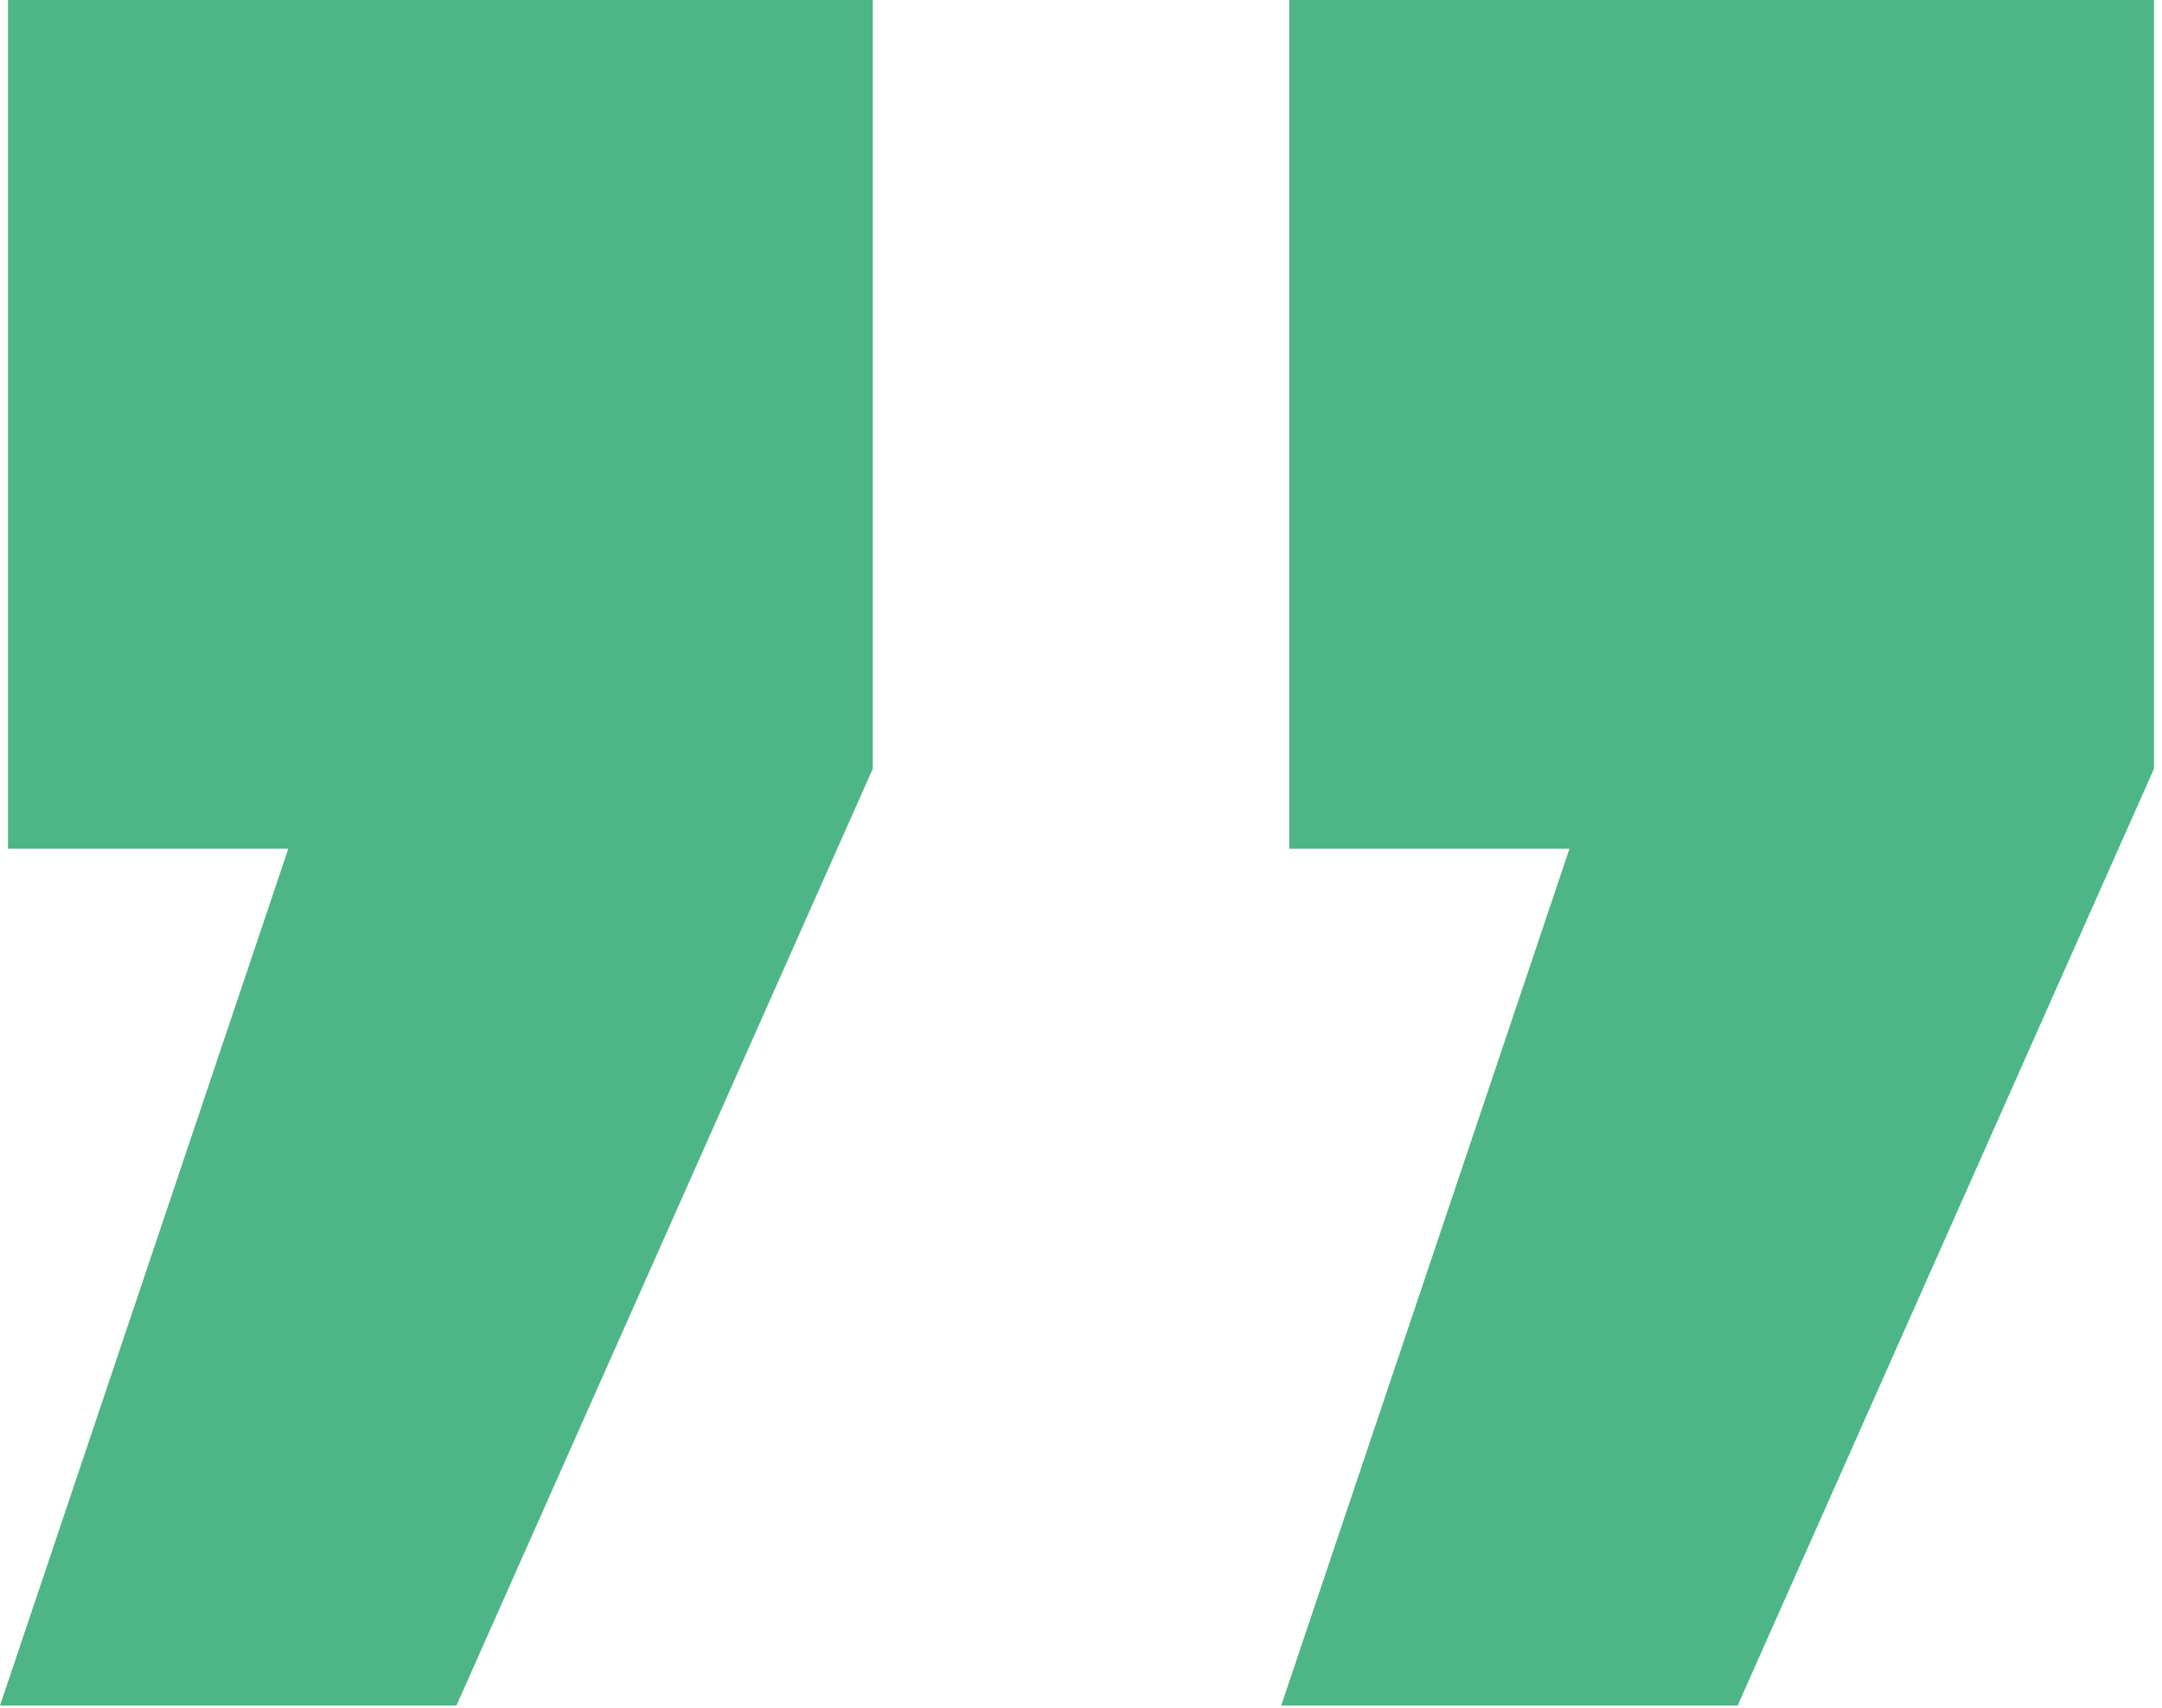 <svg width="81" height="64" viewBox="0 0 81 64" fill="none" xmlns="http://www.w3.org/2000/svg">
<path d="M17.1 63.9H0L10.8 31.8H0.3V0H32.7V28.8L17.1 63.9ZM65.1 63.9H48L58.8 31.8H48.3V0H80.7V28.8L65.1 63.9Z" fill="#4DB586"/>
</svg>
